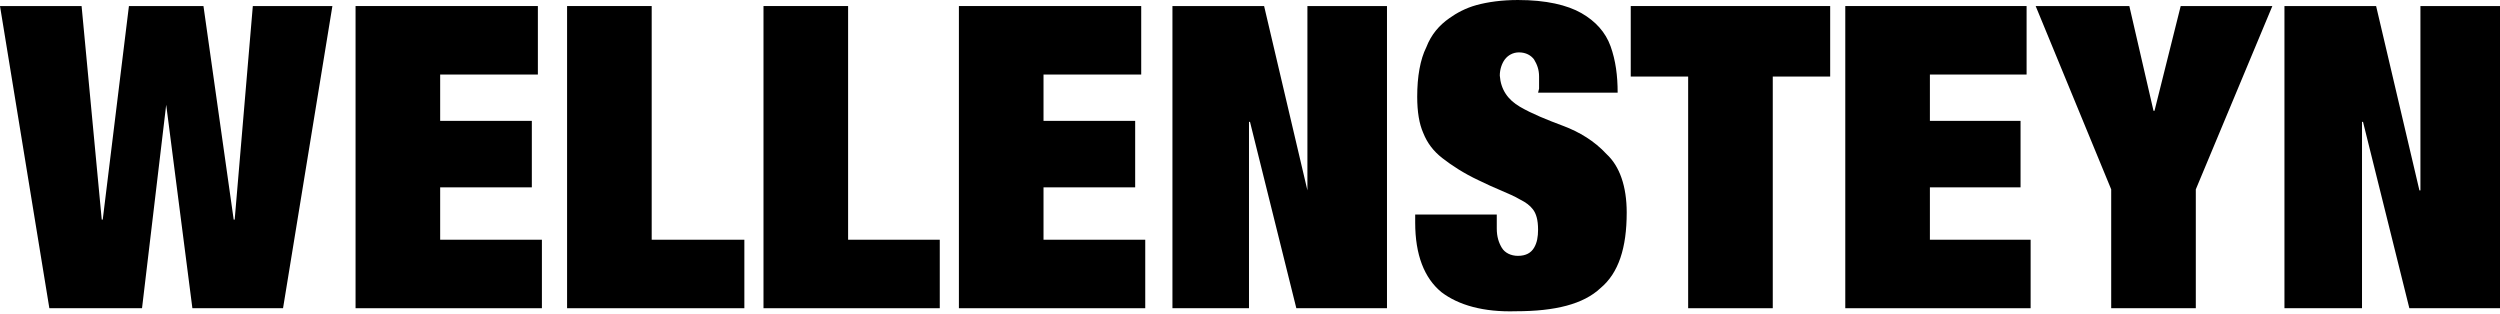 <?xml version="1.0" encoding="UTF-8"?>
<svg xmlns="http://www.w3.org/2000/svg" version="1.1" viewBox="0 0 248.2 31.2">
  <defs>
    <style>
      .cls-1 {
        fill-rule: evenodd;
      }
    </style>
  </defs>
  <!-- Generator: Adobe Illustrator 28.6.0, SVG Export Plug-In . SVG Version: 1.2.0 Build 709)  -->
  <g>
    <g>
      <polygon class="cls-1" points="23.3 21.8 23.2 21.8 20.2 .6 12.8 .6 10.2 21.8 10.1 21.8 8.1 .6 0 .6 4.9 30.6 14.1 30.6 16.5 10.4 16.5 10.4 19.1 30.6 28.1 30.6 33 .6 25.1 .6 23.3 21.8"/>
      <polygon class="cls-1" points="35.3 30.6 53.8 30.6 53.8 23.8 43.7 23.8 43.7 18.6 52.8 18.6 52.8 12 43.7 12 43.7 7.4 53.4 7.4 53.4 .6 35.3 .6 35.3 30.6"/>
      <polygon class="cls-1" points="56.3 30.6 73.9 30.6 73.9 23.8 64.7 23.8 64.7 .6 56.3 .6 56.3 30.6"/>
      <polygon class="cls-1" points="75.8 30.6 93.3 30.6 93.3 23.8 84.2 23.8 84.2 .6 75.8 .6 75.8 30.6"/>
      <polygon class="cls-1" points="95.2 30.6 113.7 30.6 113.7 23.8 103.6 23.8 103.6 18.6 112.7 18.6 112.7 12 103.6 12 103.6 7.4 113.3 7.4 113.3 .6 95.2 .6 95.2 30.6"/>
      <polygon class="cls-1" points="129.8 18.9 129.8 18.9 125.5 .6 116.4 .6 116.4 30.6 124 30.6 124 12.1 124.1 12.1 128.7 30.6 137.7 30.6 137.7 .6 129.8 .6 129.8 18.9"/>
      <path class="cls-1" d="M152.7,9.2h7.9c0-1.7-.2-3.2-.7-4.6-.5-1.4-1.5-2.5-2.9-3.3-1.4-.8-3.5-1.3-6.3-1.3-1.6,0-3,.2-4.1.5-1.1.3-2,.8-2.7,1.3-1,.7-1.8,1.6-2.3,2.9-.6,1.2-.9,2.9-.9,4.9,0,1.5.2,2.7.6,3.6.4,1,1,1.8,1.9,2.5.9.7,2.1,1.5,3.6,2.2.8.4,1.5.7,2.2,1,.7.3,1.4.6,1.9.9.6.3,1,.6,1.3,1,.3.4.5,1,.5,2,0,.7-.1,1.3-.4,1.8-.3.5-.8.8-1.6.8-.7,0-1.3-.3-1.6-.8-.3-.5-.5-1.1-.5-1.9v-1.4h-8.1v.8c0,3.2.9,5.5,2.6,6.9,1.7,1.3,4.2,2,7.4,1.9,3.9,0,6.7-.7,8.4-2.3,1.8-1.5,2.6-4,2.6-7.5,0-2.6-.7-4.6-2-5.8-1.2-1.3-2.7-2.2-4.3-2.8-1.6-.6-3.1-1.2-4.3-1.9-1.2-.7-1.9-1.7-2-3.1,0-.6.2-1.2.5-1.6.3-.4.8-.7,1.4-.7.7,0,1.2.3,1.5.7.3.5.5,1,.5,1.7v1.2Z"/>
      <polygon class="cls-1" points="161.9 7.6 167.6 7.6 167.6 30.6 176 30.6 176 7.6 181.7 7.6 181.7 .6 161.9 .6 161.9 7.6"/>
      <polygon class="cls-1" points="183.2 30.6 201.6 30.6 201.6 23.8 191.6 23.8 191.6 18.6 200.6 18.6 200.6 12 191.6 12 191.6 7.4 201.2 7.4 201.2 .6 183.2 .6 183.2 30.6"/>
      <polygon class="cls-1" points="213.9 11 213.8 11 211.4 .6 202.1 .6 209.6 18.8 209.6 30.6 218 30.6 218 18.8 225.6 .6 216.5 .6 213.9 11"/>
      <polygon class="cls-1" points="240.3 18.9 240.2 18.9 235.9 .6 226.8 .6 226.8 30.6 234.5 30.6 234.5 12.1 234.6 12.1 239.2 30.6 248.2 30.6 248.2 .6 240.3 .6 240.3 18.9"/>
    </g>
  </g>
</svg>